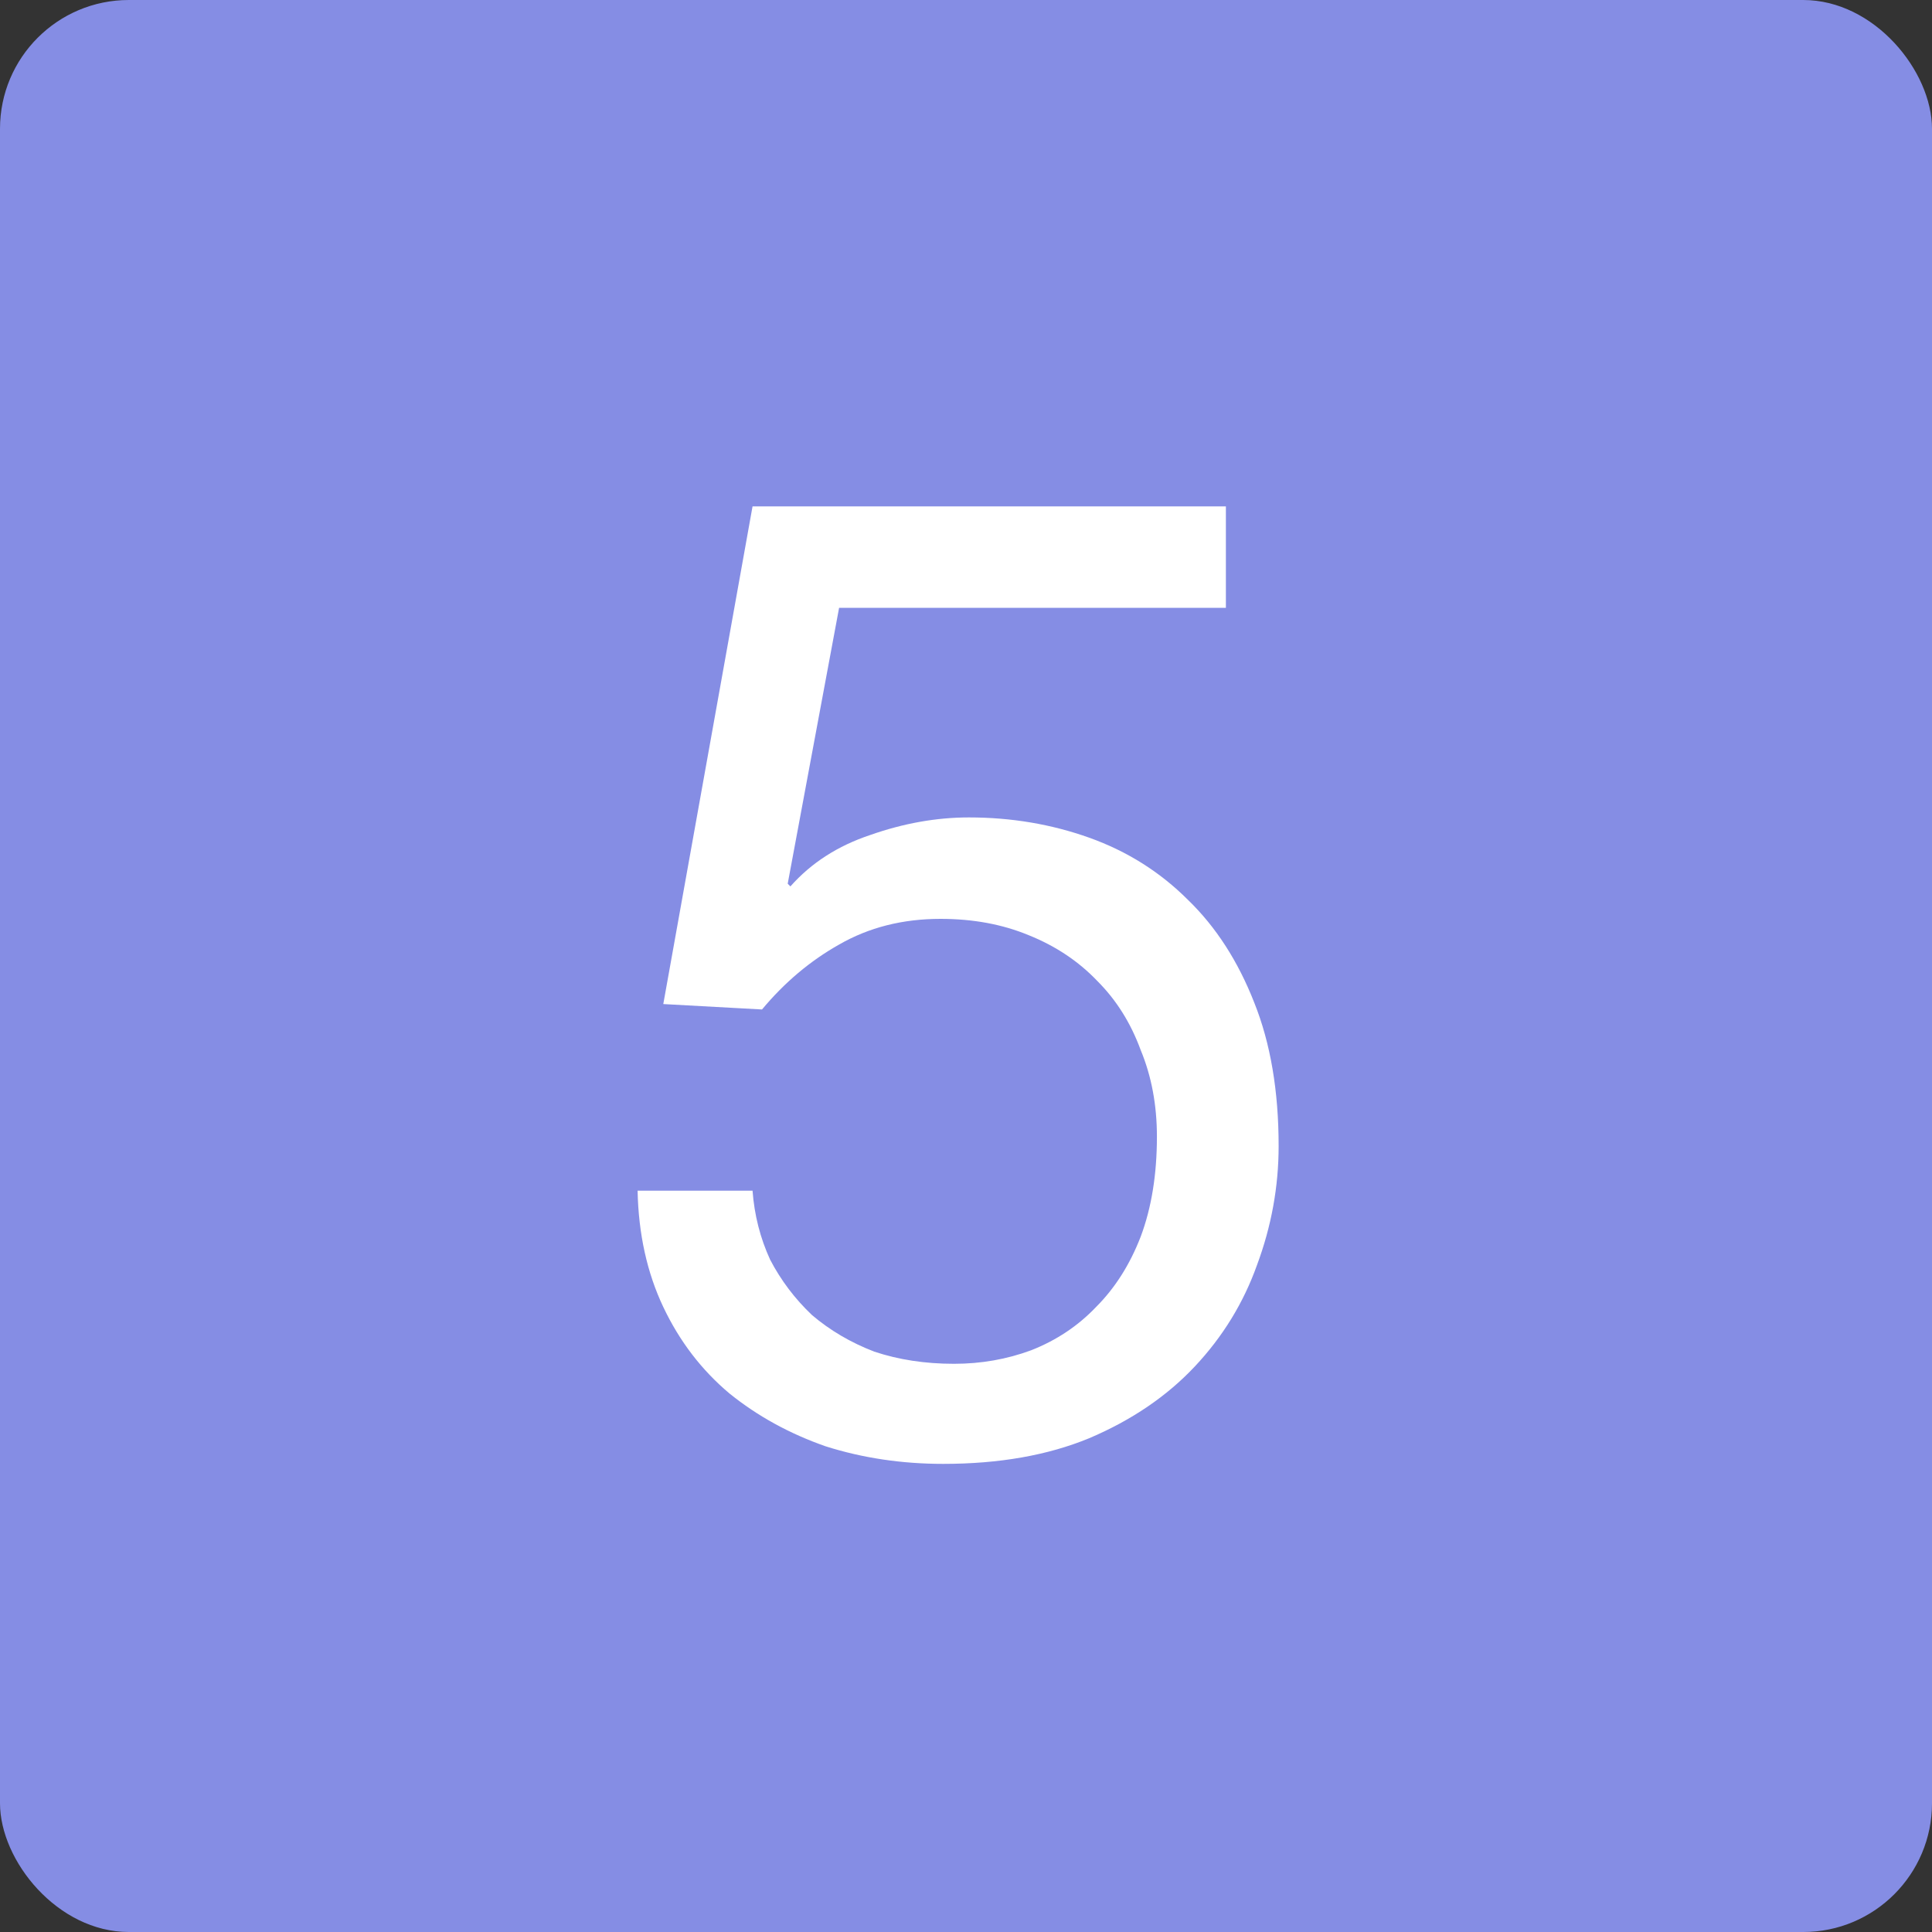 <svg width="60" height="60" viewBox="0 0 60 60" fill="none" xmlns="http://www.w3.org/2000/svg">
<rect x="0" y="0" width="60" height="60" fill="#333333" stroke="none"/>
<rect width="60" height="60" rx="4" fill="#858DE4"/>
<path d="M38.071 18.876H26.059L24.463 27.444L24.547 27.528C25.191 26.8 26.017 26.268 27.025 25.932C28.061 25.568 29.083 25.386 30.091 25.386C31.407 25.386 32.653 25.596 33.829 26.016C35.005 26.436 36.027 27.08 36.895 27.948C37.763 28.788 38.449 29.852 38.953 31.14C39.457 32.4 39.709 33.884 39.709 35.592C39.709 36.852 39.485 38.084 39.037 39.288C38.617 40.464 37.973 41.514 37.105 42.438C36.237 43.362 35.145 44.104 33.829 44.664C32.541 45.196 31.029 45.462 29.293 45.462C28.005 45.462 26.787 45.28 25.639 44.916C24.519 44.524 23.525 43.978 22.657 43.278C21.789 42.55 21.103 41.654 20.599 40.59C20.095 39.526 19.829 38.322 19.801 36.978H23.371C23.427 37.734 23.609 38.448 23.917 39.12C24.253 39.764 24.687 40.338 25.219 40.842C25.779 41.318 26.423 41.696 27.151 41.976C27.907 42.228 28.733 42.354 29.629 42.354C30.469 42.354 31.267 42.214 32.023 41.934C32.807 41.626 33.479 41.178 34.039 40.59C34.627 40.002 35.089 39.274 35.425 38.406C35.761 37.51 35.929 36.474 35.929 35.298C35.929 34.318 35.761 33.422 35.425 32.61C35.117 31.77 34.669 31.056 34.081 30.468C33.493 29.852 32.779 29.376 31.939 29.04C31.127 28.704 30.217 28.536 29.209 28.536C28.033 28.536 26.983 28.802 26.059 29.334C25.163 29.838 24.365 30.51 23.665 31.35L20.599 31.182L23.371 15.726H38.071V18.876Z" fill="white"/>
</svg>
